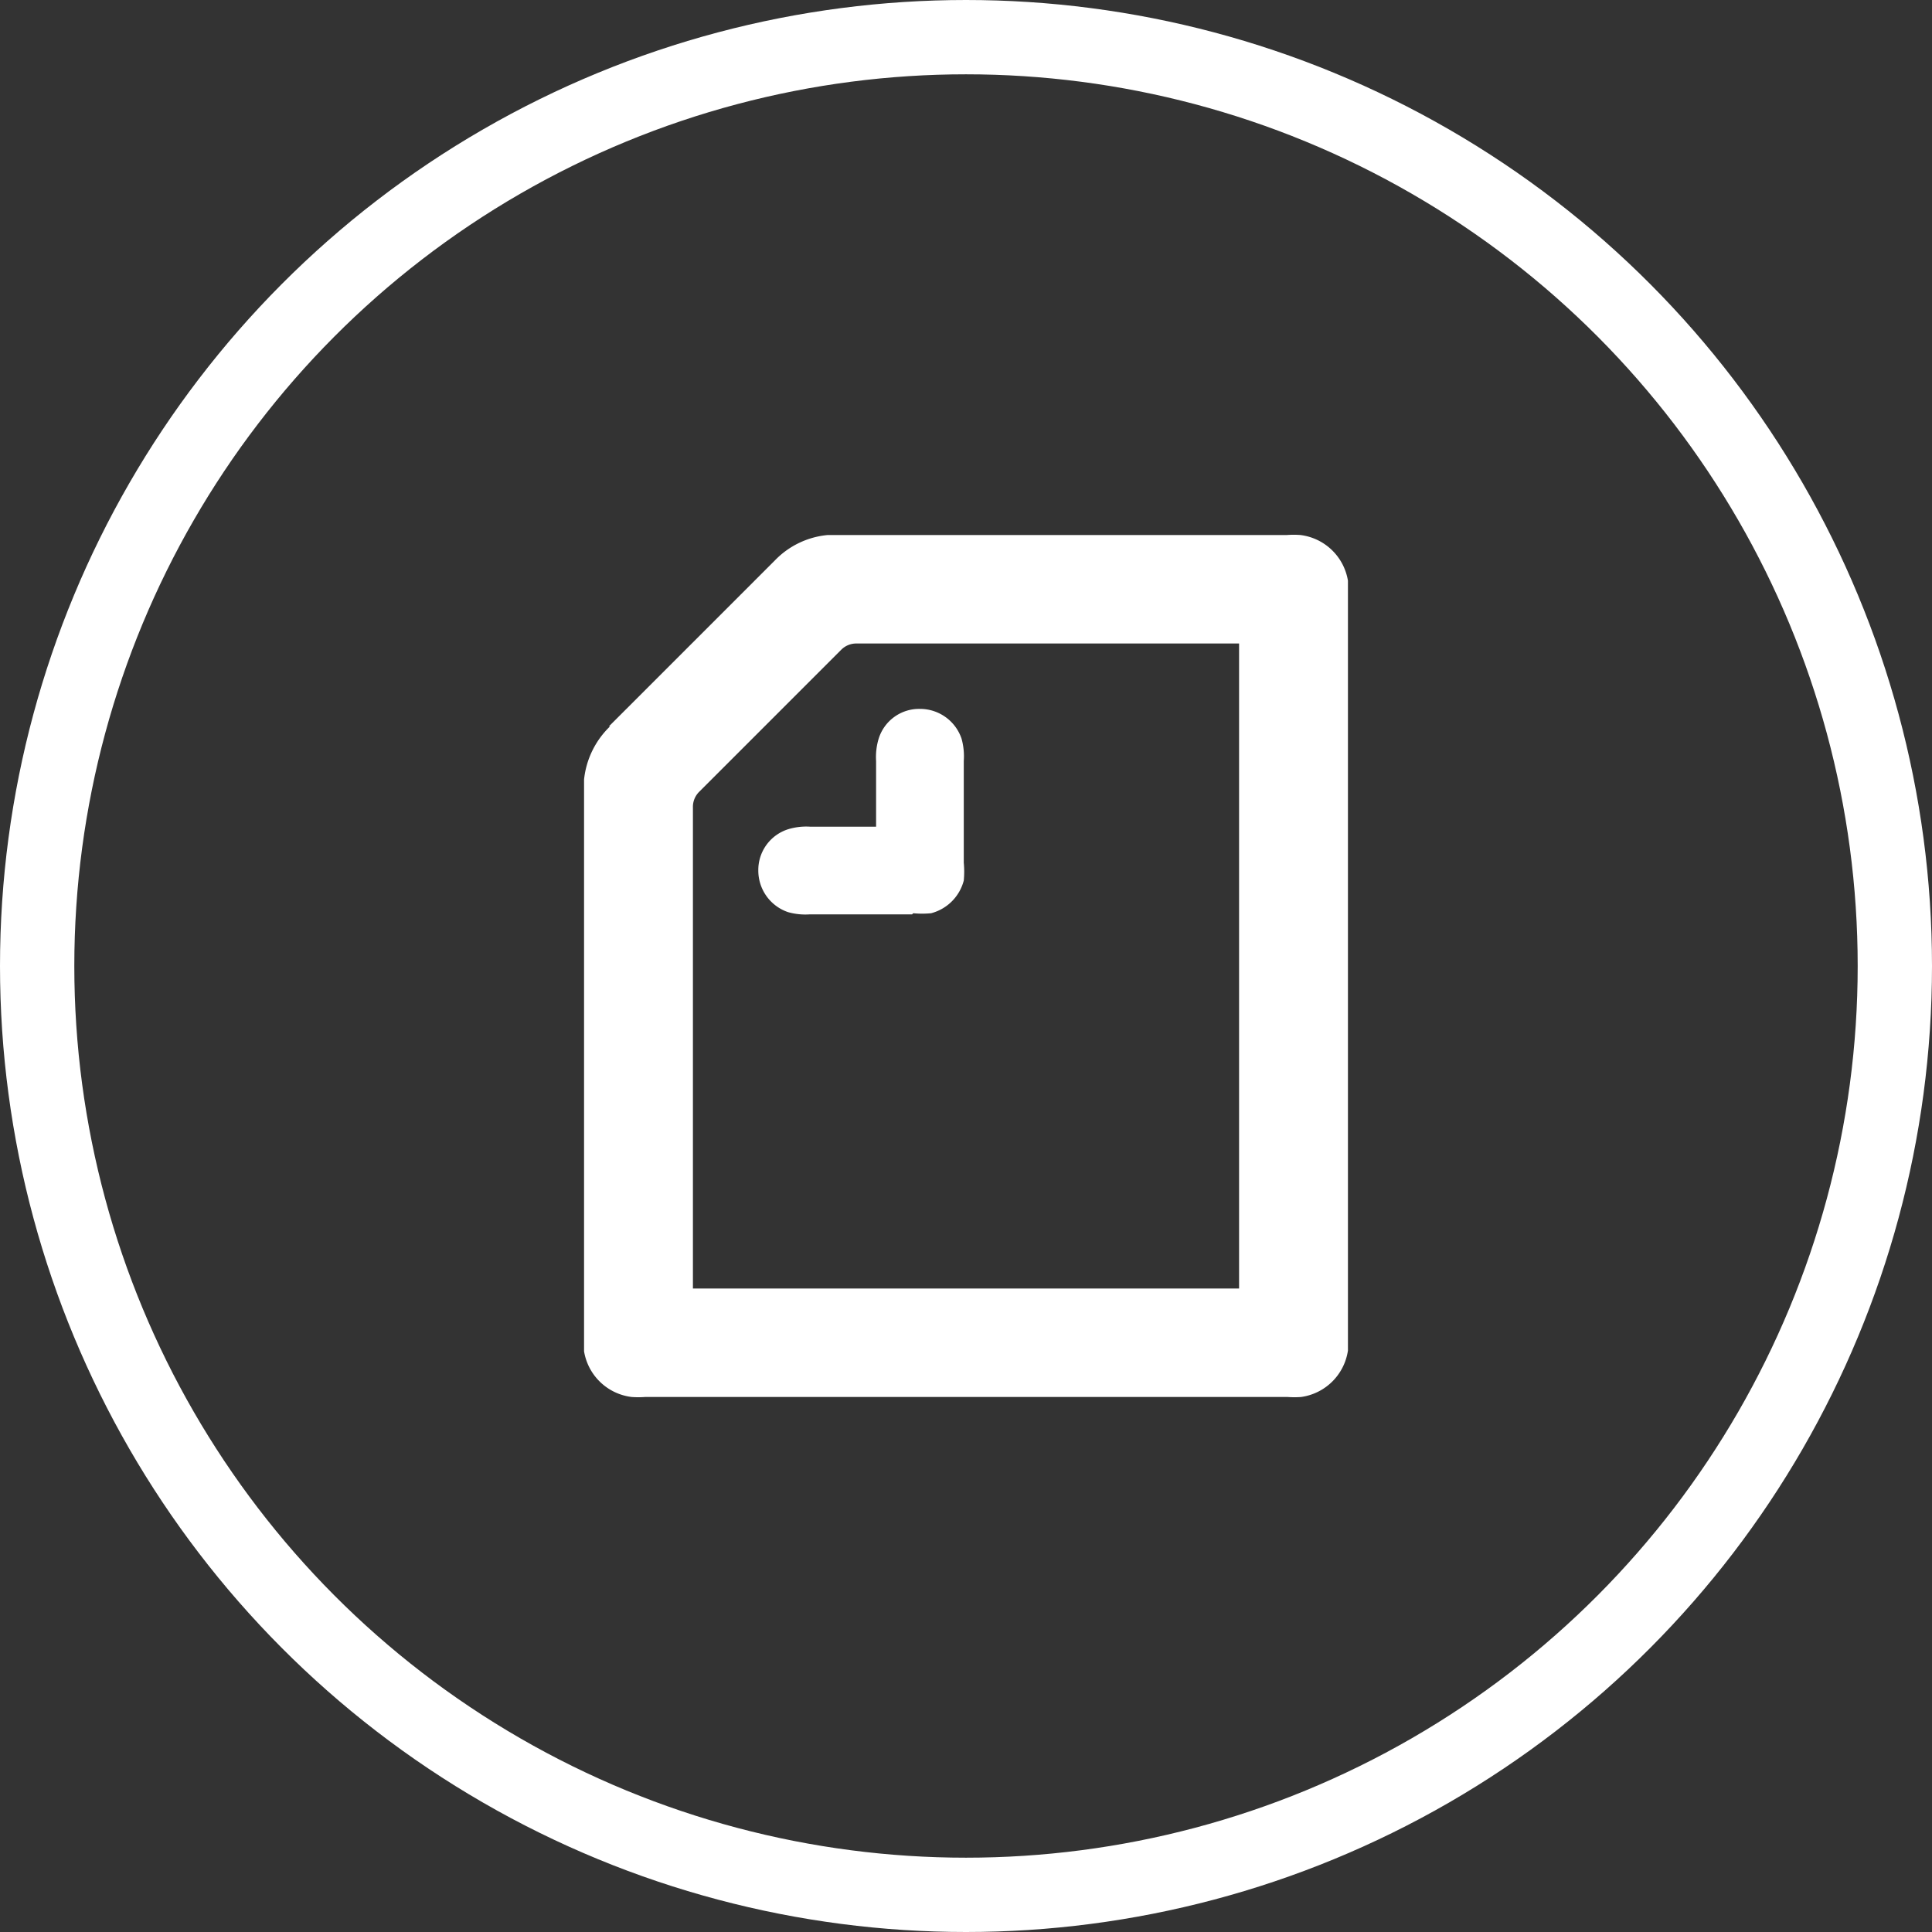 <svg xmlns="http://www.w3.org/2000/svg" viewBox="0 0 52 52"><rect x="0" y="0" width="52" height="52" fill="#333333" stroke="none"/><defs><style>.cls-1{fill:none;stroke:#fff;stroke-miterlimit:10;stroke-width:2px;}.cls-2{fill:#fff;fill-rule:evenodd;}</style></defs><g id="レイヤー_2" data-name="レイヤー 2"><g id="枠線"><circle class="cls-1" cx="26" cy="26" r="25"/><path class="cls-2" d="M24.55,24.61H21.8a1.72,1.72,0,0,1-.59-.06,1.18,1.18,0,0,1-.8-1.12,1.15,1.15,0,0,1,.8-1.11,1.67,1.67,0,0,1,.59-.07h1.78V20.48a1.7,1.7,0,0,1,.07-.6,1.14,1.14,0,0,1,1.11-.8,1.18,1.18,0,0,1,1.12.8,1.76,1.76,0,0,1,.06.6v2.74a2.53,2.53,0,0,1,0,.48,1.23,1.23,0,0,1-.88.88,2.53,2.53,0,0,1-.48,0Zm8.8,10.07H18.65V21.73a.57.57,0,0,1,.17-.42l3.82-3.82a.57.57,0,0,1,.42-.17H33.35V34.68ZM16.42,19.55a2.32,2.32,0,0,0-.7,1.43c0,.09,0,.23,0,.36V36c0,.2,0,.3,0,.37A1.48,1.48,0,0,0,17,37.6a2.45,2.45,0,0,0,.36,0H34.66a2.45,2.45,0,0,0,.36,0,1.48,1.48,0,0,0,1.26-1.25c0-.07,0-.17,0-.37V16c0-.2,0-.3,0-.37A1.48,1.48,0,0,0,35,14.4a2.45,2.45,0,0,0-.36,0h-12l-.36,0a2.26,2.26,0,0,0-1.43.69l-4.46,4.46Z"/></g></g></svg>